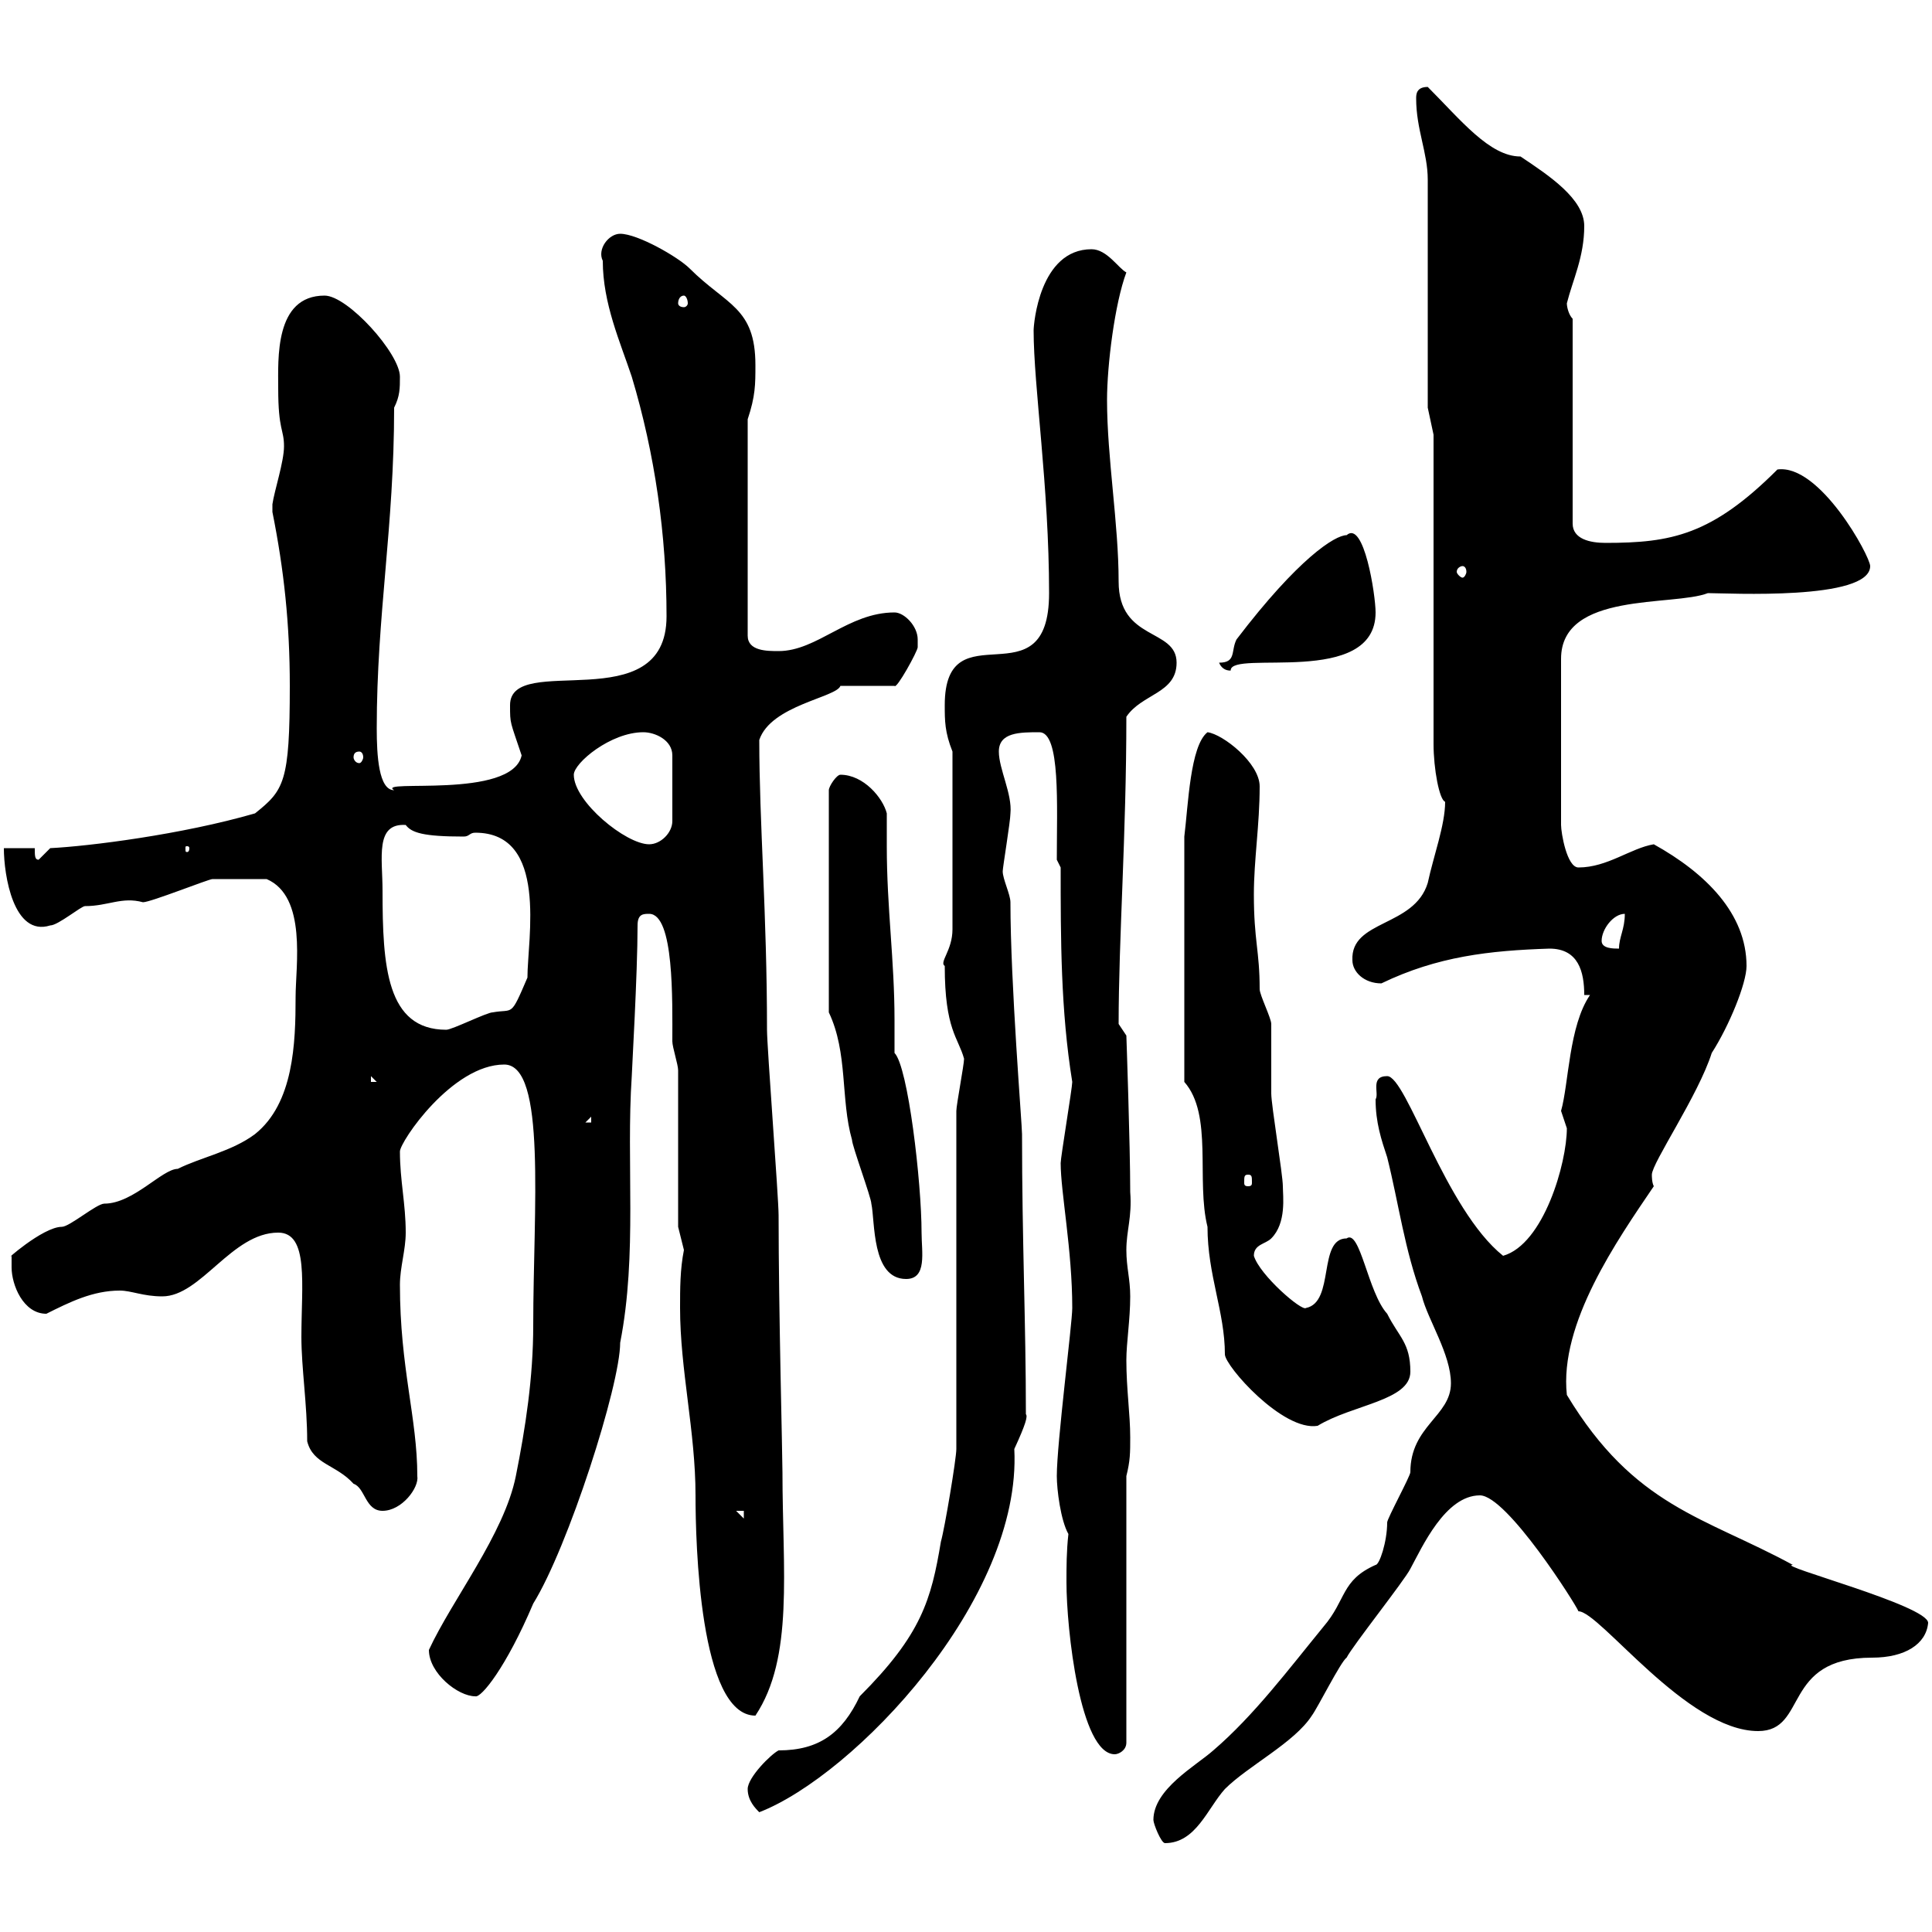 <svg xmlns="http://www.w3.org/2000/svg" xmlns:xlink="http://www.w3.org/1999/xlink" width="300" height="300"><path d="M179.10 282.60C179.10 283.20 180.30 286.20 180.90 286.20C185.70 286.20 187.50 280.80 190.20 277.80C193.80 274.20 201 270.60 203.70 266.40C204.60 265.20 208.20 258 209.10 257.40C210 255.60 218.10 245.40 219 243.60C220.80 240.30 224.40 232.20 229.80 232.20C234 232.20 244.80 249.30 245.10 250.20C248.40 250.20 261.90 268.80 273 268.80C280.80 268.80 276.60 257.40 290.70 257.40C295.80 257.40 299.10 255.30 299.40 252C299.40 249.30 275.40 243 278.40 243C264.60 235.50 253.80 234 243.30 216.60C242.10 205.50 251.10 192.60 256.80 184.20C256.50 183.60 256.50 182.70 256.50 182.40C256.50 180.60 263.70 170.10 265.80 163.50C268.50 159.30 271.20 152.70 271.20 150C271.20 141.90 264.90 135.60 256.80 131.10C253.20 131.70 249.60 134.70 245.10 134.70C243.30 134.70 242.40 129.30 242.40 128.10L242.40 102.30C242.40 91.80 259.80 94.20 265.20 92.10C268.20 92.10 290.40 93.30 290.40 87.90C290.40 86.40 282.60 72 276 72.90C265.80 83.10 259.50 84.30 249.30 84.30C246.90 84.30 244.20 83.70 244.20 81.30L244.20 49.50C243.60 48.90 243.30 47.70 243.30 47.10C244.20 43.50 246 39.90 246 35.10C246 30.90 240.60 27.30 236.10 24.30C231.30 24.30 226.80 18.60 221.70 13.50C219.90 13.50 219.90 14.70 219.90 15.30C219.90 20.10 221.70 23.70 221.70 27.90L221.70 63.30L222.60 67.50L222.60 115.50C222.60 119.40 223.50 124.20 224.40 124.50C224.40 128.10 222.60 132.90 221.70 137.10C219.60 144 209.70 142.80 210 149.10C210 150.90 211.80 152.70 214.50 152.70C223.20 148.50 231.30 147.60 240.60 147.30C245.10 147.30 246 150.90 246 154.50L246.90 154.50C243.60 159.30 243.60 168.30 242.40 172.50C242.40 172.50 243.30 175.20 243.30 175.20C243.30 180.60 239.70 193.20 233.40 195C224.40 187.80 218.40 167.10 215.40 167.10C212.70 167.10 214.20 169.80 213.60 170.70C213.60 174.30 214.50 177 215.40 179.70C217.20 186.90 218.10 194.10 220.80 201.30C221.70 204.90 225.30 210.30 225.30 214.80C225.30 219.90 219 221.40 219 228.60C219 229.20 215.40 235.80 215.40 236.40C215.40 239.40 214.20 243 213.60 243C208.20 245.40 209.10 248.40 205.50 252.60C200.10 259.20 194.70 266.40 188.40 271.80C185.70 274.20 179.10 277.80 179.10 282.60ZM116.10 277.80C116.10 279.60 117.30 280.80 117.90 281.40C132.60 275.70 158.70 248.40 157.50 225C159.30 221.10 159.60 219.90 159.30 219.60C159.30 205.50 158.70 192.60 158.70 176.10C158.70 174.60 156.90 152.70 156.90 140.10C156.90 138.90 155.70 136.50 155.70 135.30C155.70 134.70 156.90 127.50 156.90 126.30C157.20 123.30 155.10 119.40 155.10 116.70C155.10 113.70 158.40 113.70 161.40 113.70C164.70 113.70 164.10 125.10 164.10 133.50L164.70 134.70C164.70 145.80 164.70 156.90 166.50 168C166.50 168.90 164.70 179.70 164.70 180.60C164.70 185.10 166.50 194.10 166.50 203.10C166.50 205.50 164.10 224.10 164.10 229.20C164.10 231.30 164.70 236.10 165.90 238.20C165.60 240.90 165.60 243.30 165.60 245.70C165.60 252.90 167.70 272.40 173.10 272.40C173.70 272.40 174.90 271.80 174.90 270.60L174.90 229.20C175.50 226.80 175.50 225.60 175.50 223.20C175.50 219.60 174.90 215.70 174.90 211.20C174.90 208.50 175.50 204.90 175.50 201.30C175.50 198.60 174.90 196.80 174.90 194.10C174.90 191.10 175.80 189 175.50 185.10C175.50 177.90 174.90 160.80 174.90 160.80L173.70 159C173.70 145.80 174.90 129.60 174.90 111.30C177.30 107.70 182.70 107.70 182.70 102.90C182.70 97.50 173.70 99.60 173.70 90.30C173.70 81.30 171.90 71.10 171.90 62.10C171.90 56.70 173.10 47.10 174.90 42.30C173.70 41.70 171.90 38.70 169.50 38.70C161.40 38.70 160.50 50.40 160.50 51.30C160.50 60 162.90 75.60 162.90 92.10C162.90 109.50 146.70 94.20 146.70 109.50C146.70 111.90 146.70 113.70 147.90 116.70L147.90 144.30C147.90 147.60 145.80 149.40 146.70 150C146.70 159.90 148.80 161.10 149.70 164.40C149.70 165.30 148.50 171.60 148.50 172.50L148.50 225C148.50 226.50 146.70 237.30 146.10 239.40C144.60 248.40 143.10 253.80 133.50 263.40C130.80 269.10 127.20 271.80 120.90 271.80C119.70 272.40 116.10 276 116.10 277.80ZM106.20 194.10C105.60 197.10 105.60 200.10 105.60 203.10C105.60 212.70 108 222.30 108 232.20C108 239.40 108.60 266.40 117.30 266.40C123.30 257.40 121.50 243.90 121.50 228.60C121.50 225.90 120.90 203.40 120.90 188.70C120.90 186 119.10 162.60 119.10 159.90C119.10 141.90 117.90 127.80 117.90 114.90C119.70 109.50 129.90 108.30 130.50 106.50L138.90 106.50C139.20 107.10 142.50 101.10 142.50 100.50C142.50 99.90 142.50 99.60 142.50 99.30C142.50 97.20 140.40 95.10 138.90 95.10C131.70 95.10 126.90 101.10 120.90 101.10C119.10 101.10 116.10 101.10 116.10 98.70L116.10 65.10C117.30 61.50 117.30 59.70 117.30 56.70C117.30 47.70 112.80 47.40 107.10 41.70C105.30 39.90 99 36.30 96.30 36.30C94.50 36.30 92.70 38.70 93.60 40.50C93.60 47.10 96.30 53.10 98.10 58.50C101.70 70.50 103.50 83.10 103.50 95.70C103.50 111.90 79.20 101.10 79.20 109.50C79.20 112.50 79.20 111.90 81 117.30C79.50 124.20 58.20 120.90 61.20 122.70C58.80 122.70 58.50 117.30 58.50 113.10C58.50 95.40 61.20 81.90 61.20 63.30C62.10 61.50 62.10 60.30 62.10 58.50C62.10 54.90 54 45.90 50.40 45.90C42.60 45.90 43.20 55.80 43.20 60.30C43.20 66.90 44.10 66.60 44.10 69.30C44.10 71.70 42.60 76.20 42.30 78.30C42.30 79.50 42.30 79.50 42.30 79.50C44.10 88.50 45 96.90 45 106.50C45 121.50 44.10 122.70 39.60 126.30C28.20 129.60 13.80 131.40 7.80 131.70L6 133.50C5.40 133.50 5.40 132.90 5.40 131.70L0.60 131.70C0.60 135.90 2.10 145.50 7.80 143.70C9 143.70 12.60 140.70 13.20 140.70C16.80 140.70 18.90 139.20 22.20 140.10C23.40 140.10 32.40 136.50 33 136.50C34.20 136.50 37.80 136.50 41.40 136.50C47.70 139.20 45.90 150 45.90 154.80C45.90 162 45.60 171.30 39.60 176.10C36 178.80 31.20 179.70 27.60 181.50C25.20 181.50 20.70 186.90 16.20 186.90C15 186.90 10.80 190.50 9.60 190.50C6.60 190.50 0.30 196.20 1.80 195C1.80 195 1.80 195.90 1.80 196.80C1.80 199.50 3.60 204 7.20 204C10.80 202.20 14.40 200.40 18.60 200.40C20.40 200.40 22.20 201.30 25.20 201.30C31.20 201.30 36 191.40 43.20 191.40C48 191.40 46.80 199.50 46.80 207.60C46.80 212.40 47.70 218.10 47.70 223.80C48.60 227.40 52.20 227.40 54.90 230.40C56.70 231 56.70 234.60 59.40 234.60C62.40 234.60 65.10 231 64.80 229.20C64.80 220.20 62.10 212.40 62.10 199.50C62.10 196.80 63 194.10 63 191.40C63 186.90 62.10 183.30 62.10 178.80C62.10 177.30 70.20 165.30 78.30 165.30C84.90 165.30 82.80 187.80 82.80 205.80C82.80 213.90 81.60 221.70 80.10 229.20C78.30 238.20 70.20 248.40 66.60 256.20C66.60 259.80 71.10 263.40 73.80 263.40C74.70 263.70 78.60 258.90 82.80 249C88.20 240.30 96.30 215.10 96.30 208.50C99 194.70 97.20 180.60 98.10 167.10C98.10 166.50 99 151.20 99 143.70C99 141.90 99.90 141.90 100.80 141.90C104.70 141.90 104.40 155.40 104.40 161.70C104.40 162.60 105.30 165.30 105.30 166.20L105.30 190.50ZM114.30 234.60L115.50 234.60L115.50 235.80ZM183.90 168C188.40 173.10 185.70 183.30 187.50 190.50C187.50 198 190.20 203.70 190.20 210.30C190.20 212.10 199.20 222.30 204.60 221.40C210 218.10 219 217.50 219 213C219 208.50 217.20 207.60 215.40 204C212.40 200.70 211.20 190.80 209.10 192.30C204.60 192.30 207.30 202.20 202.80 203.10C202.20 203.70 195.60 198 194.70 195C194.70 193.20 196.50 193.20 197.40 192.30C199.80 189.90 199.20 185.70 199.20 184.20C199.20 182.40 197.40 171.60 197.40 169.80C197.40 168.90 197.40 159.90 197.40 159C197.40 158.10 195.60 154.50 195.60 153.60C195.60 147.60 194.70 146.10 194.70 138.90C194.70 133.50 195.60 128.10 195.60 122.10C195.60 118.50 189.90 114 187.50 113.70C184.80 115.80 184.50 125.10 183.90 129.90ZM128.70 157.20C131.70 163.50 130.50 170.70 132.30 177C132.30 177.90 135.30 186 135.30 186.90C135.90 189.60 135.30 198.60 140.70 198.60C144 198.60 143.10 194.40 143.10 191.40C143.10 183.60 141 165.60 138.90 163.50C138.90 161.70 138.90 160.20 138.90 158.40C138.90 149.10 137.70 141 137.70 131.40C137.70 129.90 137.70 128.10 137.70 126.30C137.10 123.90 134.10 120.30 130.50 120.30C129.90 120.30 128.70 122.10 128.70 122.70ZM193.80 182.40C194.40 182.40 194.40 182.70 194.40 183.60C194.40 183.90 194.40 184.20 193.80 184.20C193.20 184.20 193.20 183.90 193.20 183.60C193.20 182.70 193.20 182.40 193.80 182.40ZM91.80 173.40L91.80 174.30L90.90 174.30ZM57.60 167.10L58.50 168L57.60 168ZM59.40 138.30C59.40 133.20 58.20 127.80 63 128.10C63.90 129.30 65.70 129.90 72 129.90C72.90 129.90 72.90 129.30 73.80 129.30C85.20 129.30 81.90 145.80 81.90 151.80C79.20 158.10 79.80 156.60 76.50 157.20C75.60 157.20 70.20 159.90 69.30 159.90C60 159.90 59.40 150 59.40 138.30ZM248.70 146.10C248.70 144.30 250.50 141.90 252.30 141.90C252.30 144.30 251.40 145.50 251.40 147.30C250.50 147.30 248.70 147.30 248.70 146.10ZM29.40 131.70C29.40 132.30 29.10 132.30 29.10 132.30C28.80 132.30 28.80 132.30 28.80 131.70C28.80 131.40 28.80 131.40 29.10 131.40C29.10 131.40 29.40 131.40 29.40 131.70ZM89.10 120.30C89.10 118.50 94.80 113.70 99.90 113.70C101.70 113.70 104.40 114.90 104.40 117.30L104.40 127.50C104.40 129.30 102.60 131.10 100.80 131.10C97.20 131.10 89.10 124.50 89.10 120.30ZM55.80 116.70C56.10 116.70 56.40 117 56.40 117.60C56.40 117.90 56.10 118.50 55.80 118.50C55.20 118.50 54.90 117.90 54.90 117.60C54.90 117 55.20 116.70 55.80 116.70ZM189.30 102.90C189.90 104.40 191.40 104.10 191.10 104.10C191.10 100.80 213.60 106.80 213.60 95.10C213.60 92.40 211.80 80.70 209.10 83.10C207.30 83.10 201.60 86.70 192 99.30C191.10 101.10 192 102.90 189.30 102.90ZM227.10 87.90C227.40 87.90 227.70 88.20 227.70 88.80C227.70 89.10 227.40 89.70 227.10 89.70C226.80 89.70 226.20 89.10 226.20 88.80C226.20 88.20 226.80 87.90 227.10 87.90ZM106.20 45.90C106.50 45.90 106.80 46.50 106.80 47.10C106.80 47.40 106.50 47.70 106.20 47.70C105.60 47.70 105.30 47.40 105.30 47.10C105.30 46.50 105.60 45.90 106.20 45.90Z"/></svg>
